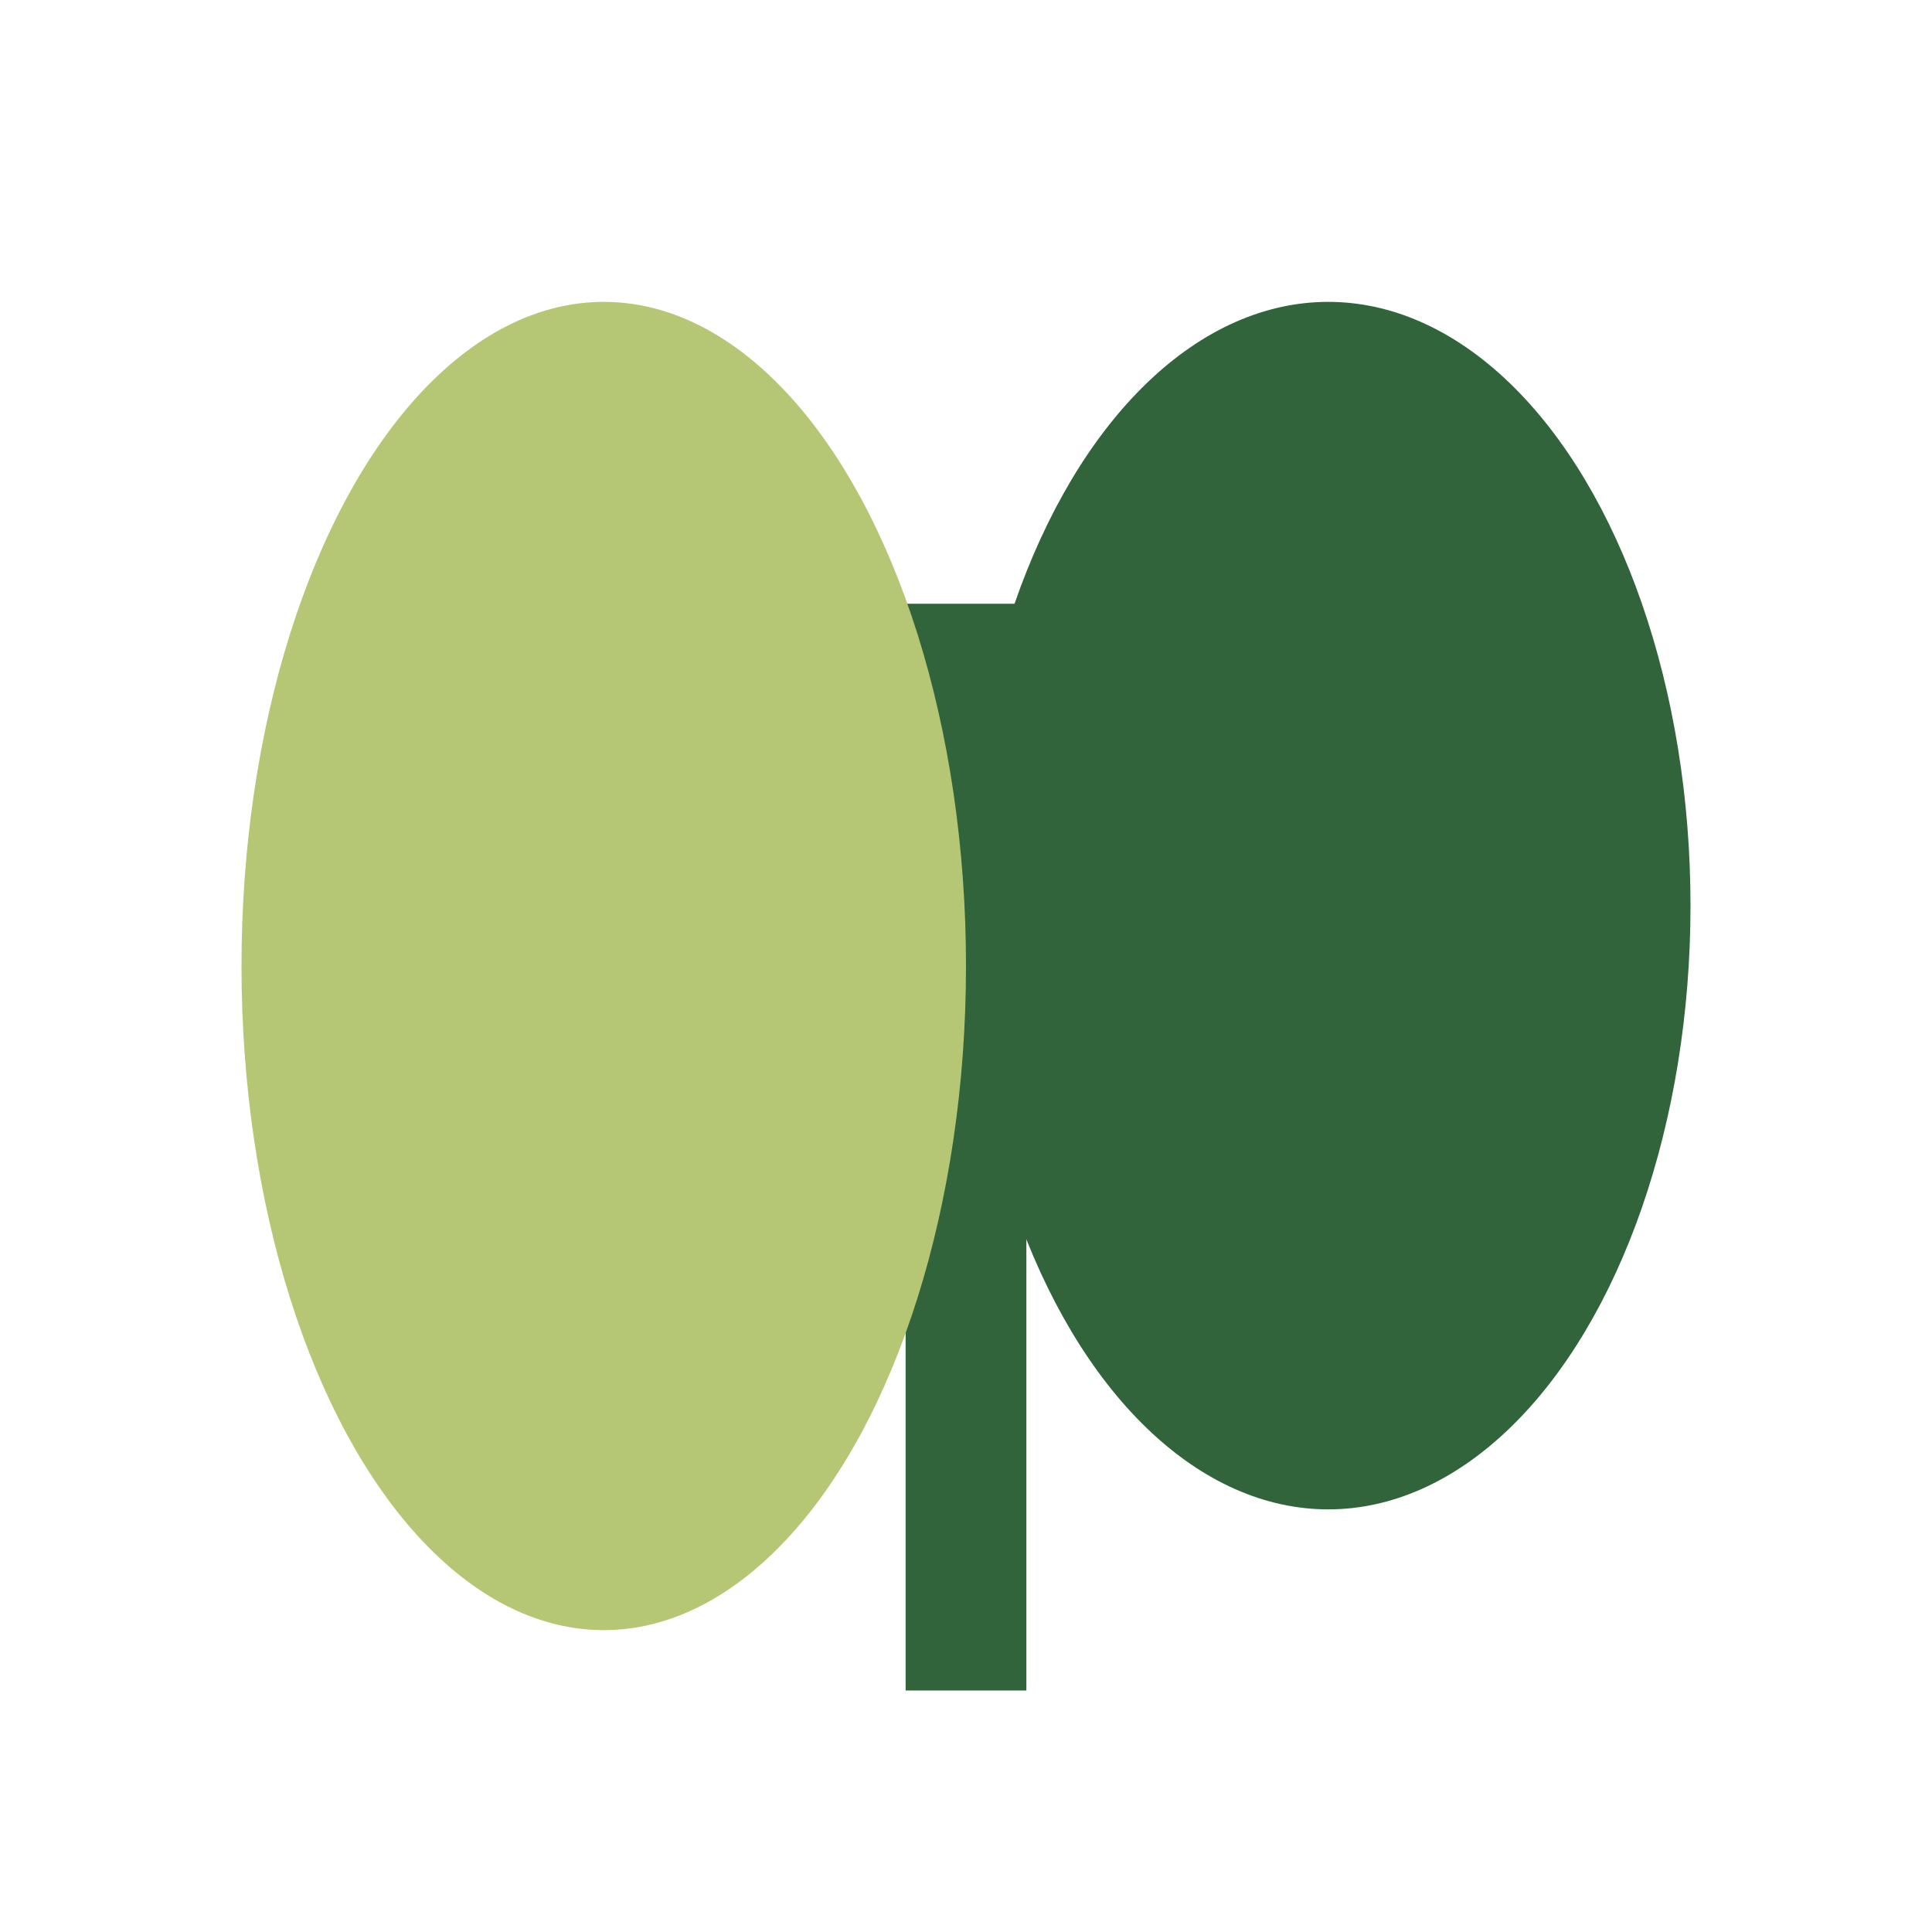 <?xml version="1.0" encoding="UTF-8"?>
<svg xmlns="http://www.w3.org/2000/svg" width="32" height="32" viewBox="0 0 32 32"><path d="M16 28V10" stroke="#31643B" stroke-width="2"/><ellipse cx="10" cy="16" rx="6" ry="11" fill="#B5C674"/><ellipse cx="22" cy="15" rx="6" ry="10" fill="#31643B"/></svg>